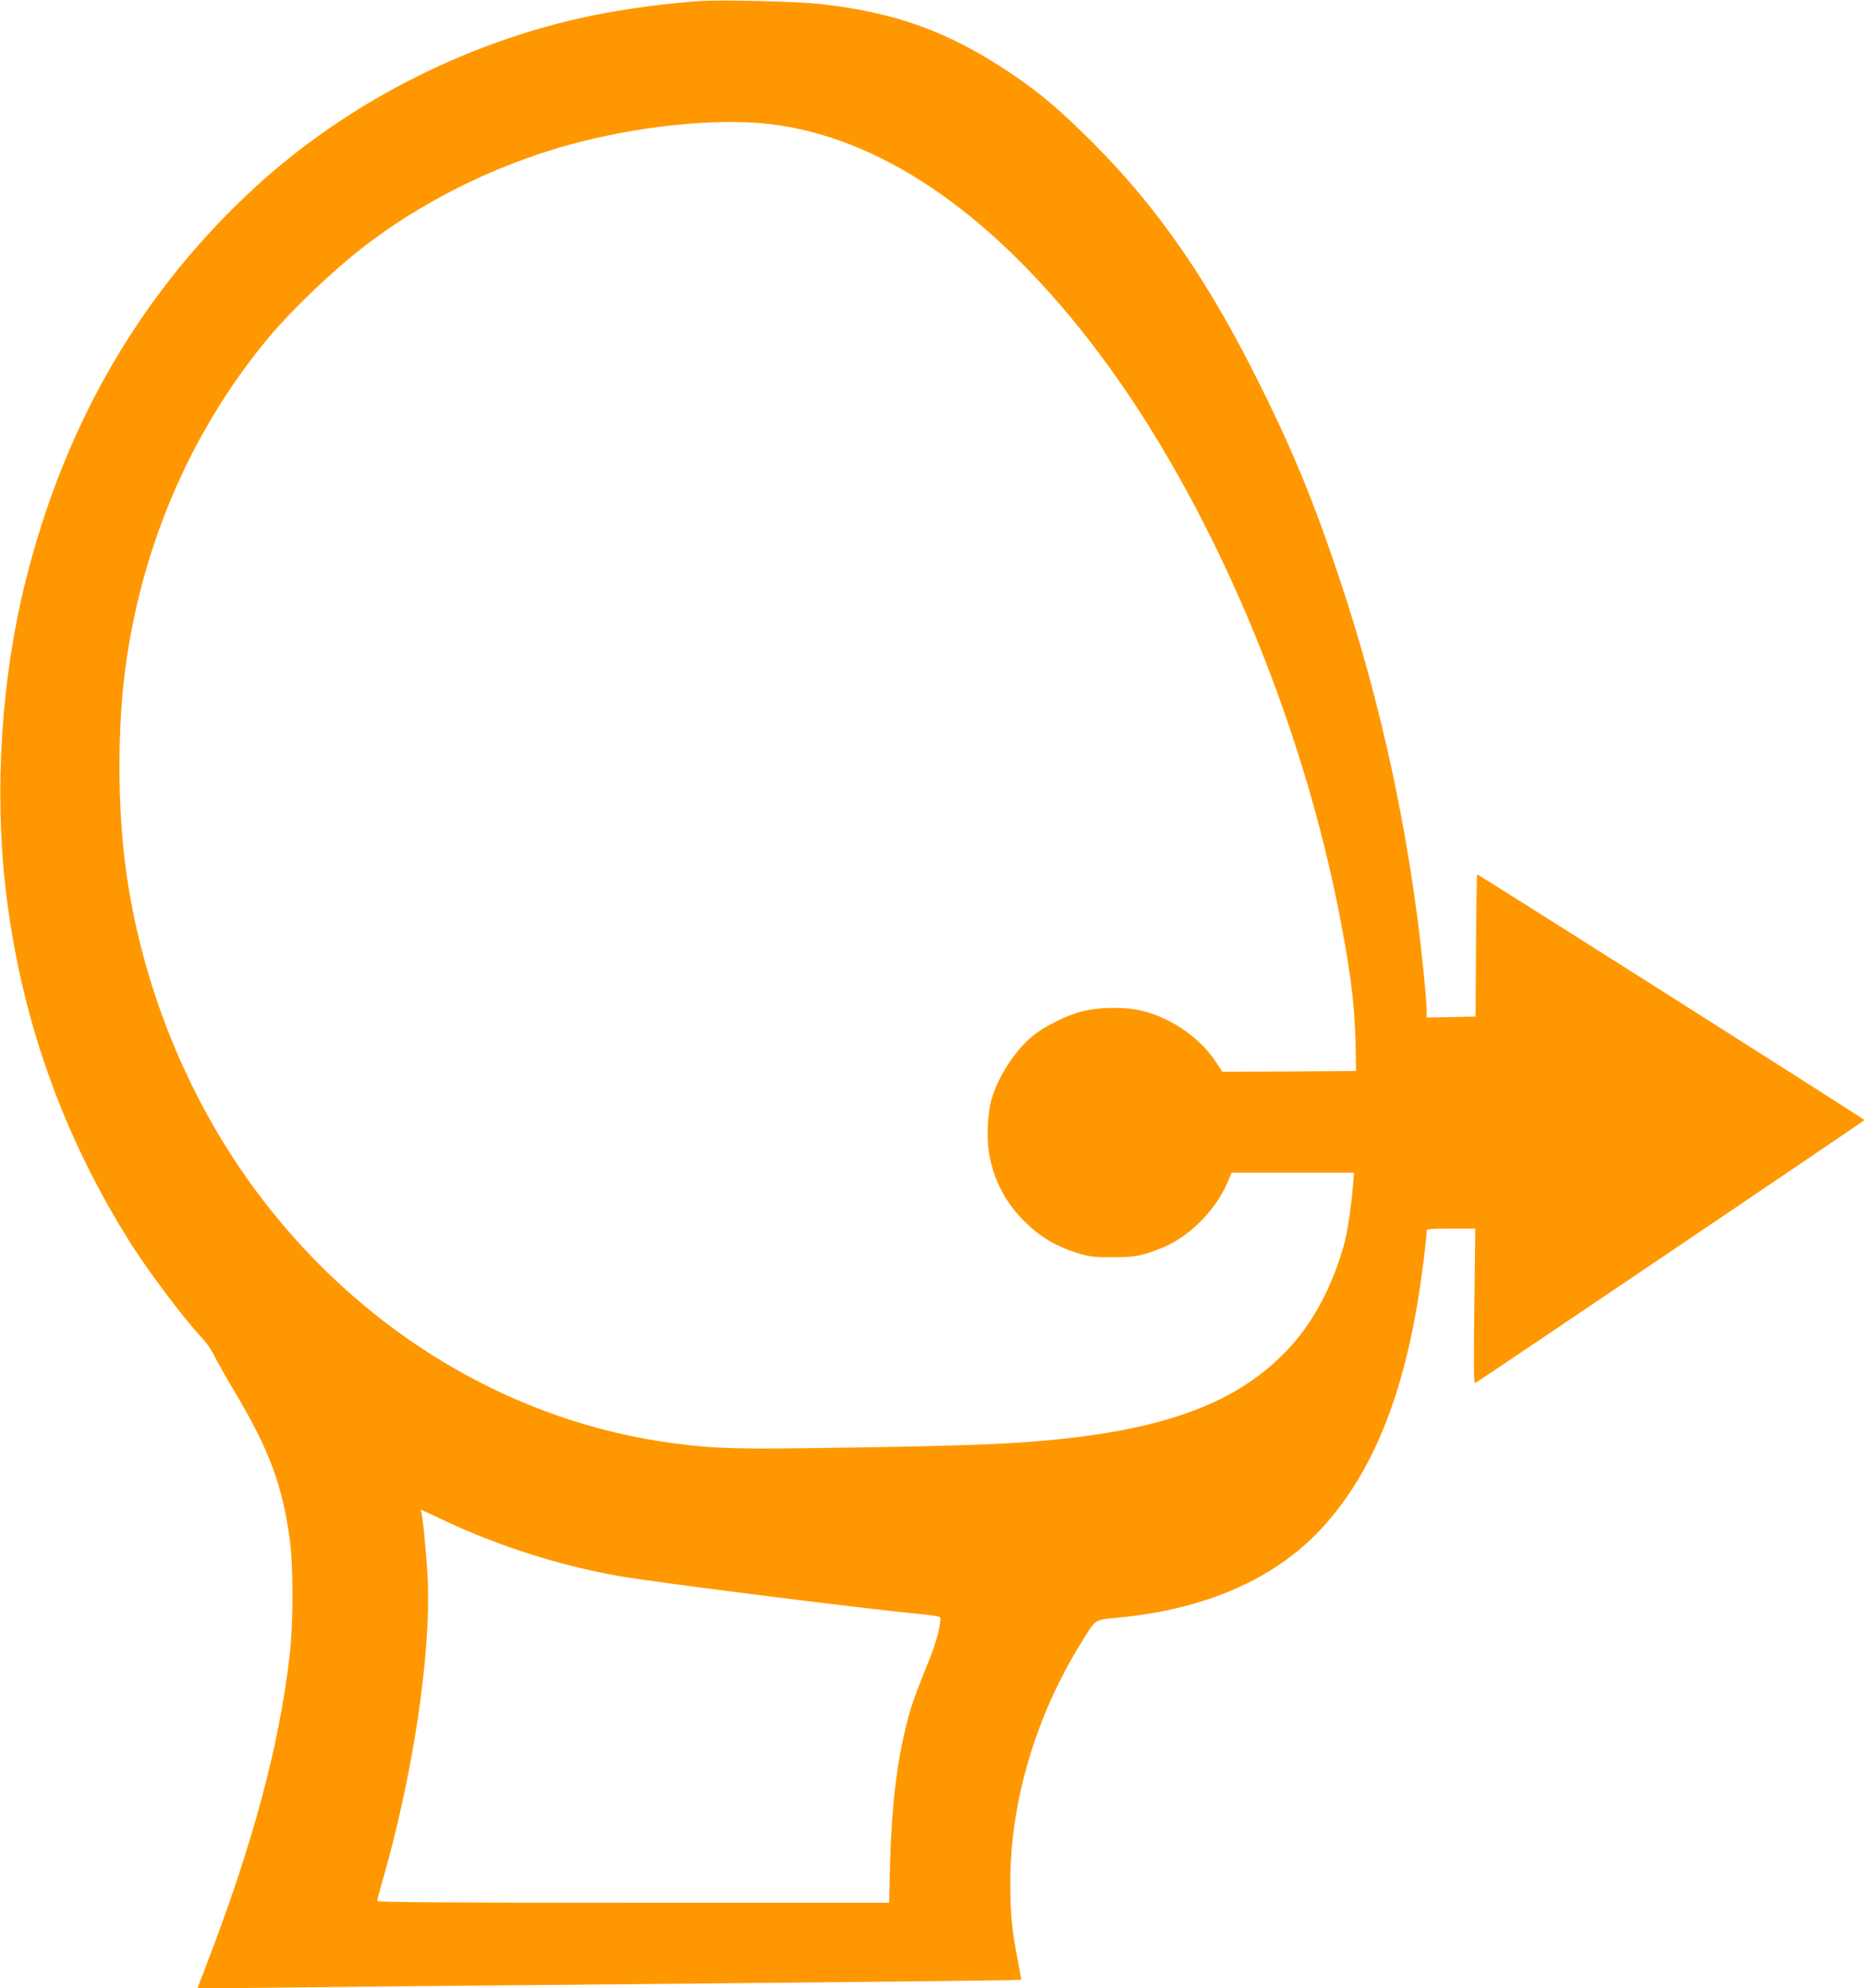 <?xml version="1.0" standalone="no"?>
<!DOCTYPE svg PUBLIC "-//W3C//DTD SVG 20010904//EN"
 "http://www.w3.org/TR/2001/REC-SVG-20010904/DTD/svg10.dtd">
<svg version="1.0" xmlns="http://www.w3.org/2000/svg"
 width="1202pt" height="1280pt" viewBox="0 0 1202 1280"
 preserveAspectRatio="xMidYMid meet">
<g transform="translate(0,1280) scale(0.1,-0.1)"
fill="#ff9800" stroke="none">
<path d="M4525 12794 c-196 -11 -504 -51 -710 -94 -829 -171 -1625 -585 -2230
-1160 -704 -668 -1178 -1500 -1424 -2496 -153 -620 -198 -1333 -125 -1964 95
-826 365 -1588 809 -2290 119 -187 352 -496 466 -615 21 -22 52 -67 68 -101
16 -33 77 -141 136 -240 219 -368 303 -594 351 -941 24 -172 24 -540 0 -748
-67 -586 -240 -1228 -540 -2004 l-55 -144 537 7 c295 4 1039 11 1652 16 1926
18 3114 30 3117 34 2 2 -8 59 -21 127 -37 180 -47 291 -48 494 -1 520 162
1074 456 1548 100 160 79 147 246 163 557 55 994 246 1294 564 313 334 514
800 625 1450 26 150 61 426 61 475 0 13 22 15 157 15 l156 0 -6 -500 c-5 -391
-4 -499 6 -494 62 38 2507 1688 2507 1693 0 6 -2484 1581 -2494 1581 -3 0 -7
-206 -8 -457 l-3 -458 -157 -3 -158 -3 0 51 c0 61 -33 391 -61 600 -96 731
-261 1455 -494 2155 -160 483 -298 823 -510 1250 -336 680 -660 1150 -1085
1576 -207 207 -343 323 -530 448 -401 269 -745 393 -1235 446 -136 15 -608 27
-750 19z m489 -800 c710 -105 1417 -607 2063 -1465 722 -960 1315 -2354 1563
-3679 71 -378 91 -559 94 -885 l1 -60 -431 -3 -430 -2 -43 65 c-110 166 -313
299 -511 335 -100 18 -252 14 -345 -10 -103 -26 -243 -95 -322 -159 -118 -97
-227 -267 -268 -416 -25 -92 -30 -255 -12 -351 30 -161 100 -297 211 -412 107
-112 221 -180 373 -224 64 -19 102 -23 213 -22 139 0 174 6 293 51 186 69 361
239 444 430 l27 63 394 0 394 0 -6 -77 c-15 -168 -38 -317 -62 -399 -79 -272
-200 -496 -364 -668 -322 -338 -785 -511 -1555 -580 -270 -25 -562 -35 -1287
-46 -696 -11 -827 -8 -1093 26 -1036 132 -1995 698 -2666 1574 -456 595 -764
1332 -873 2085 -62 426 -62 972 -1 1388 113 764 419 1466 893 2047 163 199
450 473 667 636 397 299 882 530 1372 653 449 113 937 154 1267 105z m-2163
-8978 c342 -163 731 -289 1119 -360 208 -38 1503 -202 1905 -242 94 -9 174
-19 178 -24 16 -15 -16 -150 -65 -270 -93 -230 -118 -300 -148 -418 -64 -256
-97 -534 -107 -910 l-6 -242 -1649 0 c-1192 0 -1648 3 -1648 11 0 6 13 57 29
113 199 684 318 1472 296 1956 -6 144 -32 410 -41 435 -4 8 -4 15 -1 15 2 0
64 -29 138 -64z"/>
</g>
</svg>
